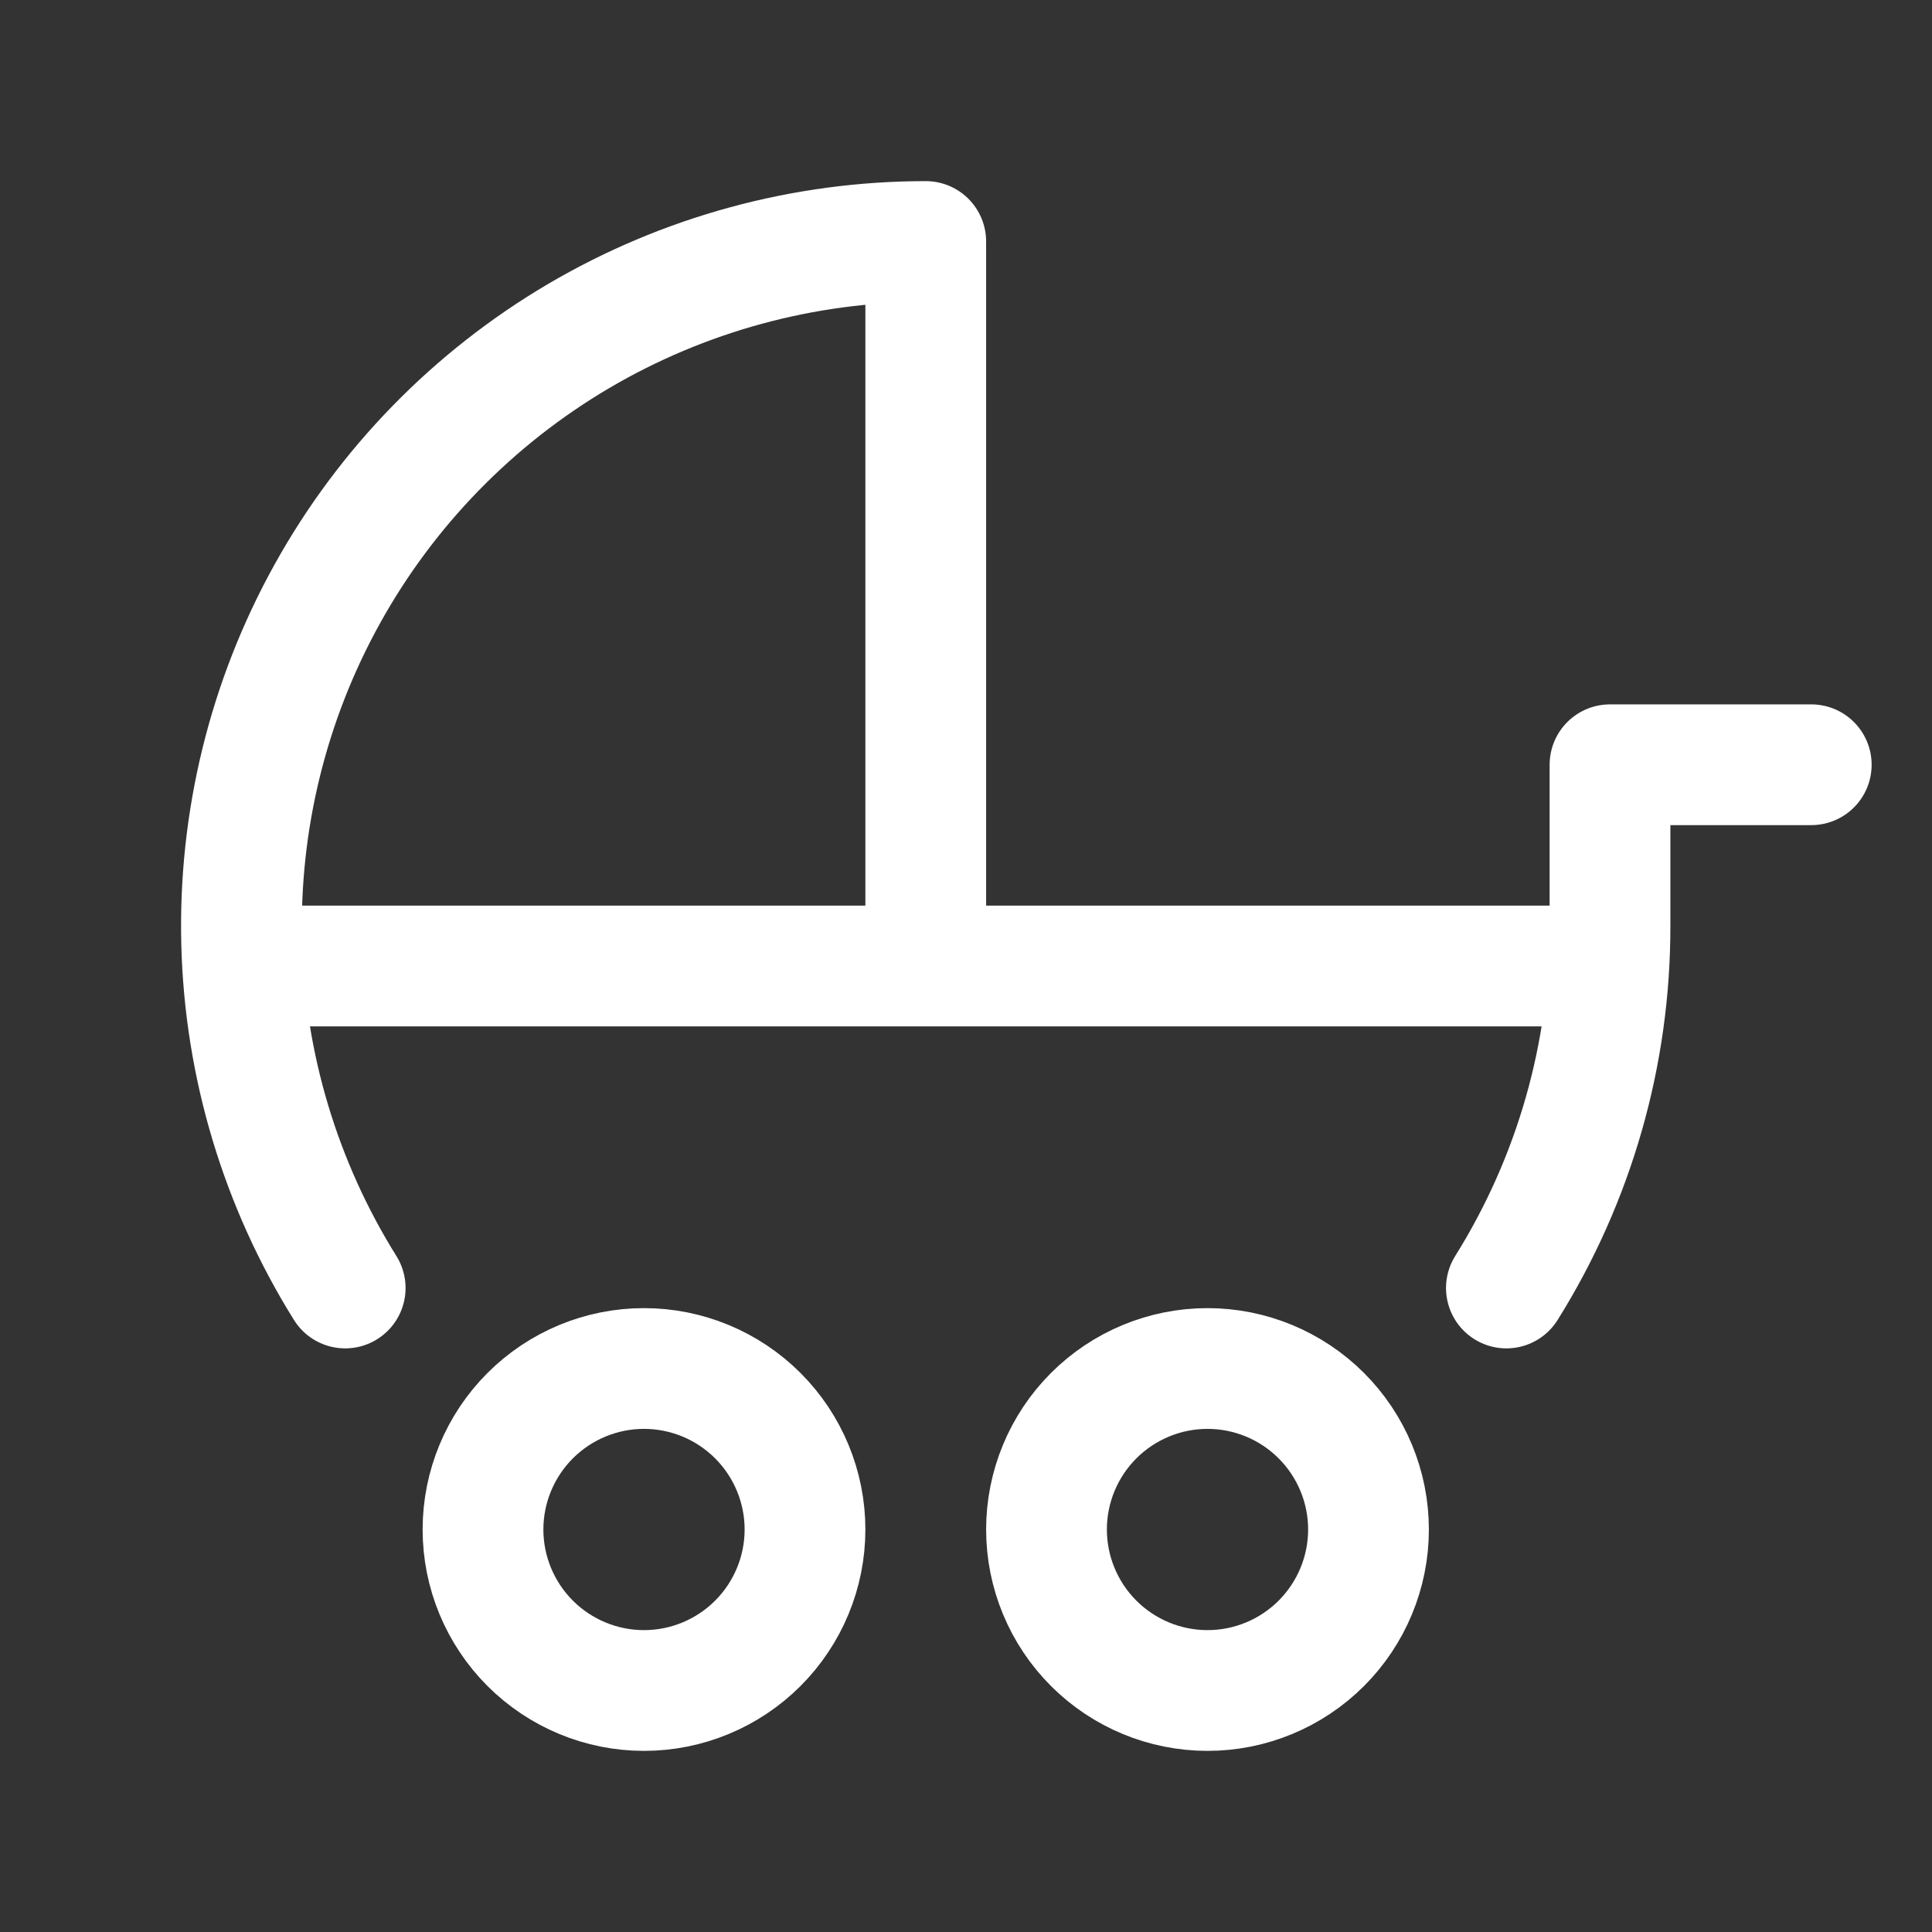 <svg width="24" height="24" viewBox="0 0 24 24" fill="none" xmlns="http://www.w3.org/2000/svg">
<rect x="0" y="0" width="24" height="24" fill="#333333" stroke="none"/>
<path d="M4.288 16C3.485 14.713 3.041 13.235 3.002 11.719C2.963 10.202 3.33 8.703 4.066 7.377C4.802 6.05 5.88 4.945 7.187 4.175C8.494 3.406 9.983 3 11.5 3V12M18.713 16C19.557 14.651 20.003 13.091 20 11.5V9.5H22.5M3.5 12H19.5M8 21C7.47 21 6.961 20.789 6.586 20.414C6.211 20.039 6 19.53 6 19C6 18.47 6.211 17.961 6.586 17.586C6.961 17.211 7.47 17 8 17C8.53 17 9.039 17.211 9.414 17.586C9.789 17.961 10 18.47 10 19C10 19.53 9.789 20.039 9.414 20.414C9.039 20.789 8.53 21 8 21ZM15 21C14.47 21 13.961 20.789 13.586 20.414C13.211 20.039 13 19.53 13 19C13 18.47 13.211 17.961 13.586 17.586C13.961 17.211 14.47 17 15 17C15.53 17 16.039 17.211 16.414 17.586C16.789 17.961 17 18.47 17 19C17 19.53 16.789 20.039 16.414 20.414C16.039 20.789 15.53 21 15 21Z" stroke="white" stroke-width="1.5" stroke-linecap="round" stroke-linejoin="round"/>
</svg>
